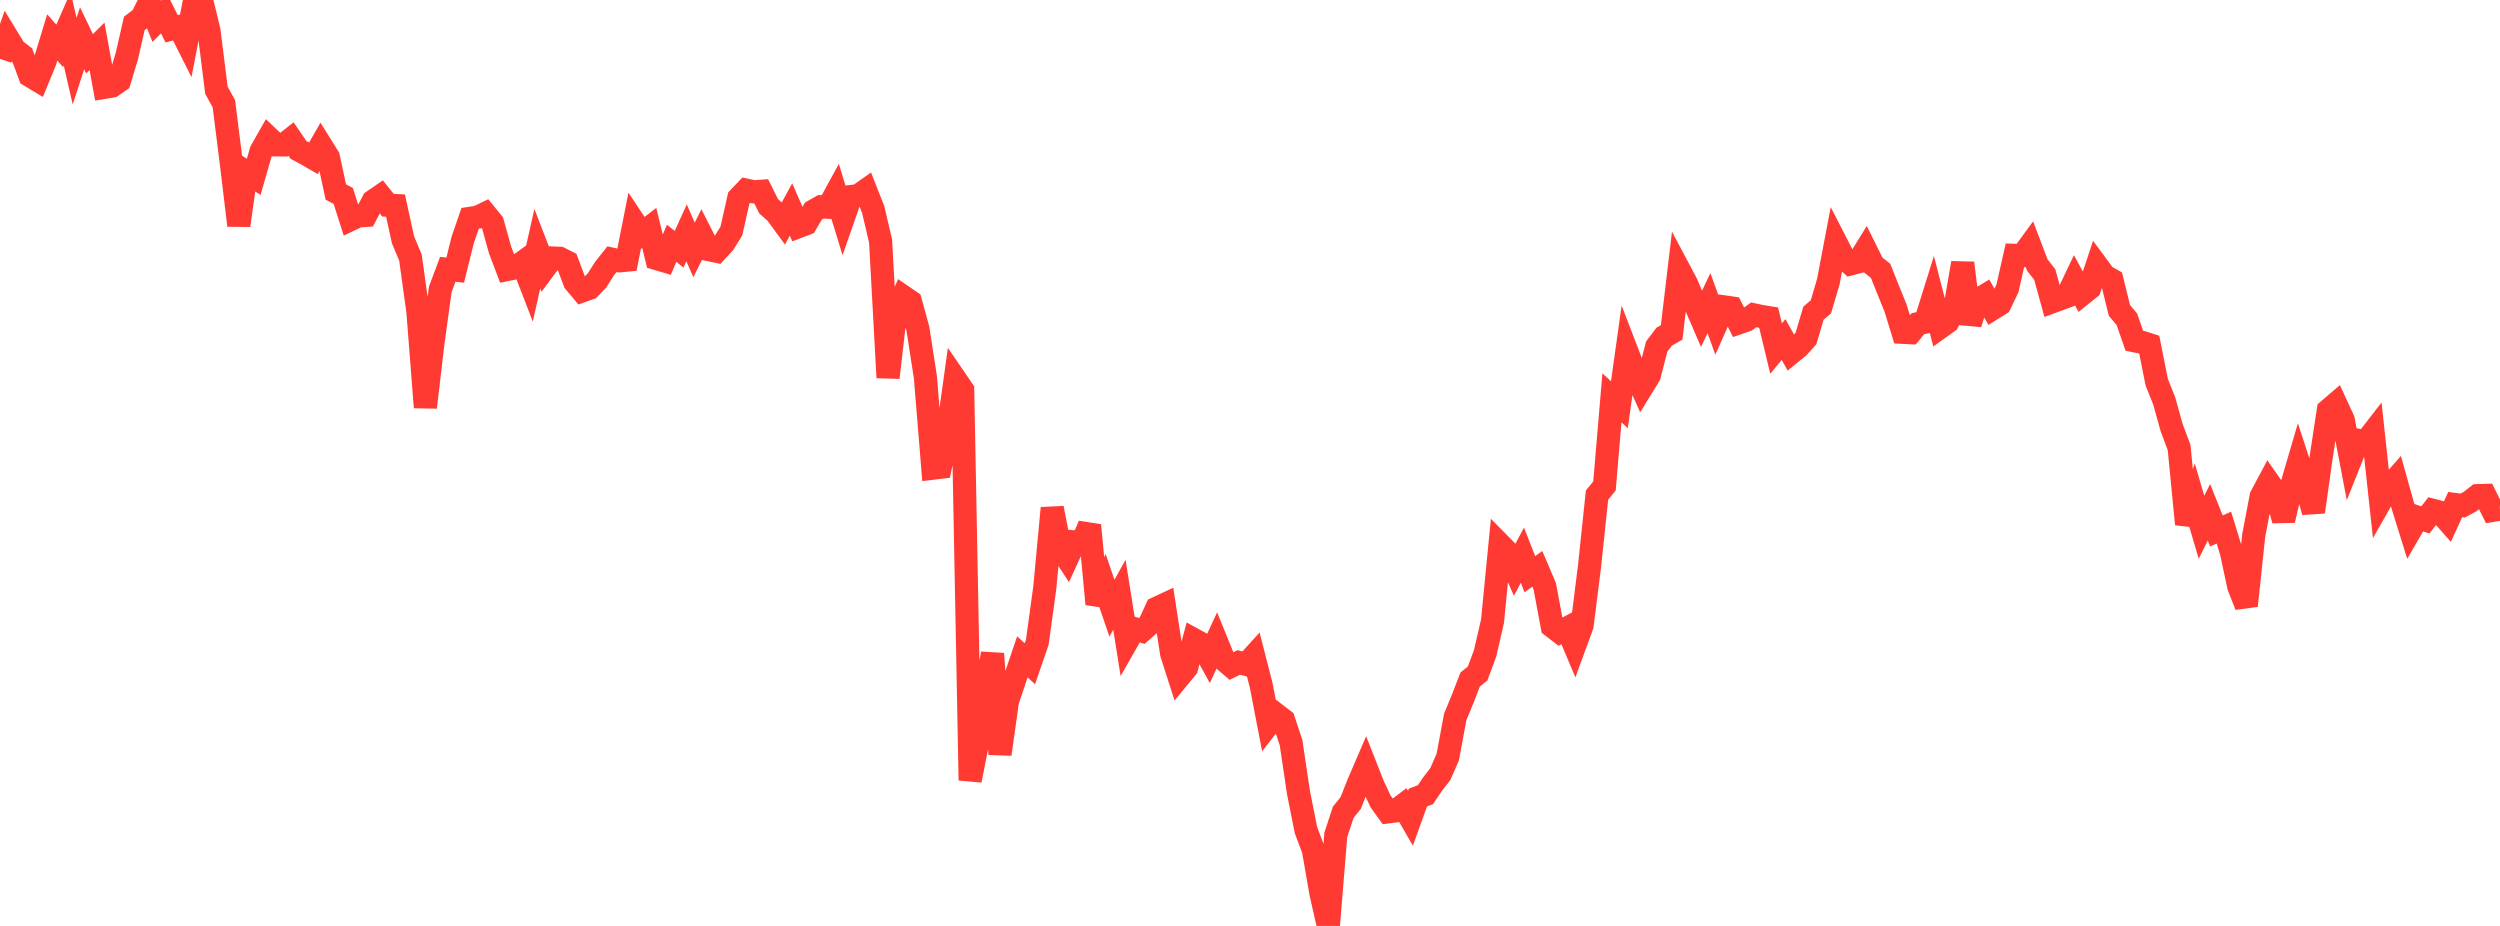 <?xml version="1.0" standalone="no"?>
<!DOCTYPE svg PUBLIC "-//W3C//DTD SVG 1.1//EN" "http://www.w3.org/Graphics/SVG/1.1/DTD/svg11.dtd">

<svg width="135" height="50" viewBox="0 0 135 50" preserveAspectRatio="none" 
  xmlns="http://www.w3.org/2000/svg"
  xmlns:xlink="http://www.w3.org/1999/xlink">


<polyline points="0.0, 3.174 0.403, 2.03 0.806, 2.692 1.209, 2.994 1.612, 4.083 2.015, 4.325 2.418, 3.348 2.821, 2.022 3.224, 2.476 3.627, 1.554 4.03, 3.304 4.433, 2.067 4.836, 2.904 5.239, 2.502 5.642, 4.714 6.045, 4.647 6.448, 4.367 6.851, 3.023 7.254, 1.261 7.657, 0.959 8.06, 0.147 8.463, 1.153 8.866, 0.75 9.269, 1.557 9.672, 1.446 10.075, 2.247 10.478, 0.163 10.881, 0.0 11.284, 1.654 11.687, 4.873 12.09, 5.605 12.493, 8.813 12.896, 12.171 13.299, 9.294 13.701, 9.55 14.104, 8.148 14.507, 7.438 14.91, 7.821 15.313, 7.825 15.716, 7.508 16.119, 8.095 16.522, 8.313 16.925, 8.546 17.328, 7.842 17.731, 8.488 18.134, 10.367 18.537, 10.583 18.94, 11.851 19.343, 11.66 19.746, 11.633 20.149, 10.86 20.552, 10.582 20.955, 11.082 21.358, 11.101 21.761, 12.947 22.164, 13.905 22.567, 16.813 22.97, 21.997 23.373, 18.56 23.776, 15.621 24.179, 14.543 24.582, 14.586 24.985, 12.958 25.388, 11.79 25.791, 11.73 26.194, 11.535 26.597, 12.031 27.0, 13.488 27.403, 14.55 27.806, 14.468 28.209, 14.175 28.612, 15.219 29.015, 13.428 29.418, 14.472 29.821, 13.931 30.224, 13.948 30.627, 14.152 31.03, 15.226 31.433, 15.708 31.836, 15.563 32.239, 15.144 32.642, 14.508 33.045, 13.997 33.448, 14.086 33.851, 14.047 34.254, 12.011 34.657, 12.618 35.06, 12.308 35.463, 13.964 35.866, 14.084 36.269, 13.137 36.672, 13.459 37.075, 12.573 37.478, 13.495 37.881, 12.688 38.284, 13.481 38.687, 13.566 39.09, 13.13 39.493, 12.477 39.896, 10.693 40.299, 10.27 40.701, 10.357 41.104, 10.329 41.507, 11.14 41.91, 11.495 42.313, 12.046 42.716, 11.314 43.119, 12.237 43.522, 12.083 43.925, 11.396 44.328, 11.167 44.731, 11.192 45.134, 10.453 45.537, 11.771 45.94, 10.614 46.343, 10.567 46.746, 10.283 47.149, 11.304 47.552, 13.018 47.955, 20.39 48.358, 16.9 48.761, 16.01 49.164, 16.286 49.567, 17.761 49.97, 20.359 50.373, 25.282 50.776, 25.233 51.179, 23.367 51.582, 20.471 51.985, 21.061 52.388, 42.139 52.791, 40.086 53.194, 37.35 53.597, 35.303 54.0, 40.726 54.403, 37.853 54.806, 36.66 55.209, 35.471 55.612, 35.842 56.015, 34.673 56.418, 31.738 56.821, 27.437 57.224, 29.53 57.627, 30.146 58.03, 29.263 58.433, 29.3 58.836, 28.365 59.239, 32.617 59.642, 31.664 60.045, 32.843 60.448, 32.116 60.851, 34.653 61.254, 33.946 61.657, 34.071 62.06, 33.719 62.463, 32.844 62.866, 32.656 63.269, 35.294 63.672, 36.549 64.075, 36.061 64.478, 34.543 64.881, 34.763 65.284, 35.5 65.687, 34.632 66.09, 35.623 66.493, 35.97 66.896, 35.771 67.299, 35.878 67.701, 35.435 68.104, 37.008 68.507, 39.097 68.91, 38.577 69.313, 38.886 69.716, 40.098 70.119, 42.801 70.522, 44.827 70.925, 45.901 71.328, 48.22 71.731, 50.0 72.134, 45.08 72.537, 43.858 72.94, 43.358 73.343, 42.334 73.746, 41.397 74.149, 42.42 74.552, 43.278 74.955, 43.839 75.358, 43.789 75.761, 43.485 76.164, 44.187 76.567, 43.069 76.97, 42.914 77.373, 42.322 77.776, 41.804 78.179, 40.88 78.582, 38.712 78.985, 37.738 79.388, 36.694 79.791, 36.368 80.194, 35.286 80.597, 33.536 81.0, 29.403 81.403, 29.812 81.806, 30.737 82.209, 29.98 82.612, 31.007 83.015, 30.717 83.418, 31.662 83.821, 33.822 84.224, 34.132 84.627, 33.918 85.03, 34.874 85.433, 33.776 85.836, 30.563 86.239, 26.736 86.642, 26.241 87.045, 21.483 87.448, 21.854 87.851, 18.976 88.254, 20.023 88.657, 20.929 89.06, 20.273 89.463, 18.714 89.866, 18.178 90.269, 17.952 90.672, 14.565 91.075, 15.323 91.478, 16.286 91.881, 17.22 92.284, 16.369 92.687, 17.48 93.09, 16.57 93.493, 16.628 93.896, 17.431 94.299, 17.291 94.701, 17 95.104, 17.088 95.507, 17.153 95.91, 18.822 96.313, 18.334 96.716, 19.057 97.119, 18.728 97.522, 18.28 97.925, 16.915 98.328, 16.568 98.731, 15.205 99.134, 13.086 99.537, 13.87 99.94, 14.247 100.343, 14.14 100.746, 13.488 101.149, 14.302 101.552, 14.628 101.955, 15.638 102.358, 16.63 102.761, 17.946 103.164, 17.966 103.567, 17.48 103.97, 17.395 104.373, 16.105 104.776, 17.671 105.179, 17.383 105.582, 16.535 105.985, 14.202 106.388, 17.48 106.791, 16.205 107.194, 15.961 107.597, 16.671 108.0, 16.418 108.403, 15.571 108.806, 13.787 109.209, 13.799 109.612, 13.25 110.015, 14.311 110.418, 14.826 110.821, 16.295 111.224, 16.148 111.627, 15.999 112.03, 15.151 112.433, 15.889 112.836, 15.565 113.239, 14.344 113.642, 14.89 114.045, 15.121 114.448, 16.761 114.851, 17.241 115.254, 18.398 115.657, 18.483 116.06, 18.612 116.463, 20.637 116.866, 21.648 117.269, 23.092 117.672, 24.165 118.075, 28.305 118.478, 27.105 118.881, 28.473 119.284, 27.664 119.687, 28.672 120.09, 28.49 120.493, 29.801 120.896, 31.679 121.299, 32.707 121.701, 28.914 122.104, 26.803 122.507, 26.047 122.91, 26.624 123.313, 28.096 123.716, 26.342 124.119, 24.966 124.522, 26.199 124.925, 27.644 125.328, 24.789 125.731, 22.153 126.134, 21.808 126.537, 22.679 126.94, 24.792 127.343, 23.781 127.746, 23.864 128.149, 23.343 128.552, 27.068 128.955, 26.359 129.358, 25.899 129.761, 27.337 130.164, 28.633 130.567, 27.939 130.97, 28.076 131.373, 27.559 131.776, 27.666 132.179, 28.125 132.582, 27.245 132.985, 27.3 133.388, 27.081 133.791, 26.766 134.194, 26.753 134.597, 27.561 135.0, 27.494" fill="none" stroke="#ff3a33" stroke-width="1.25"/>

</svg>